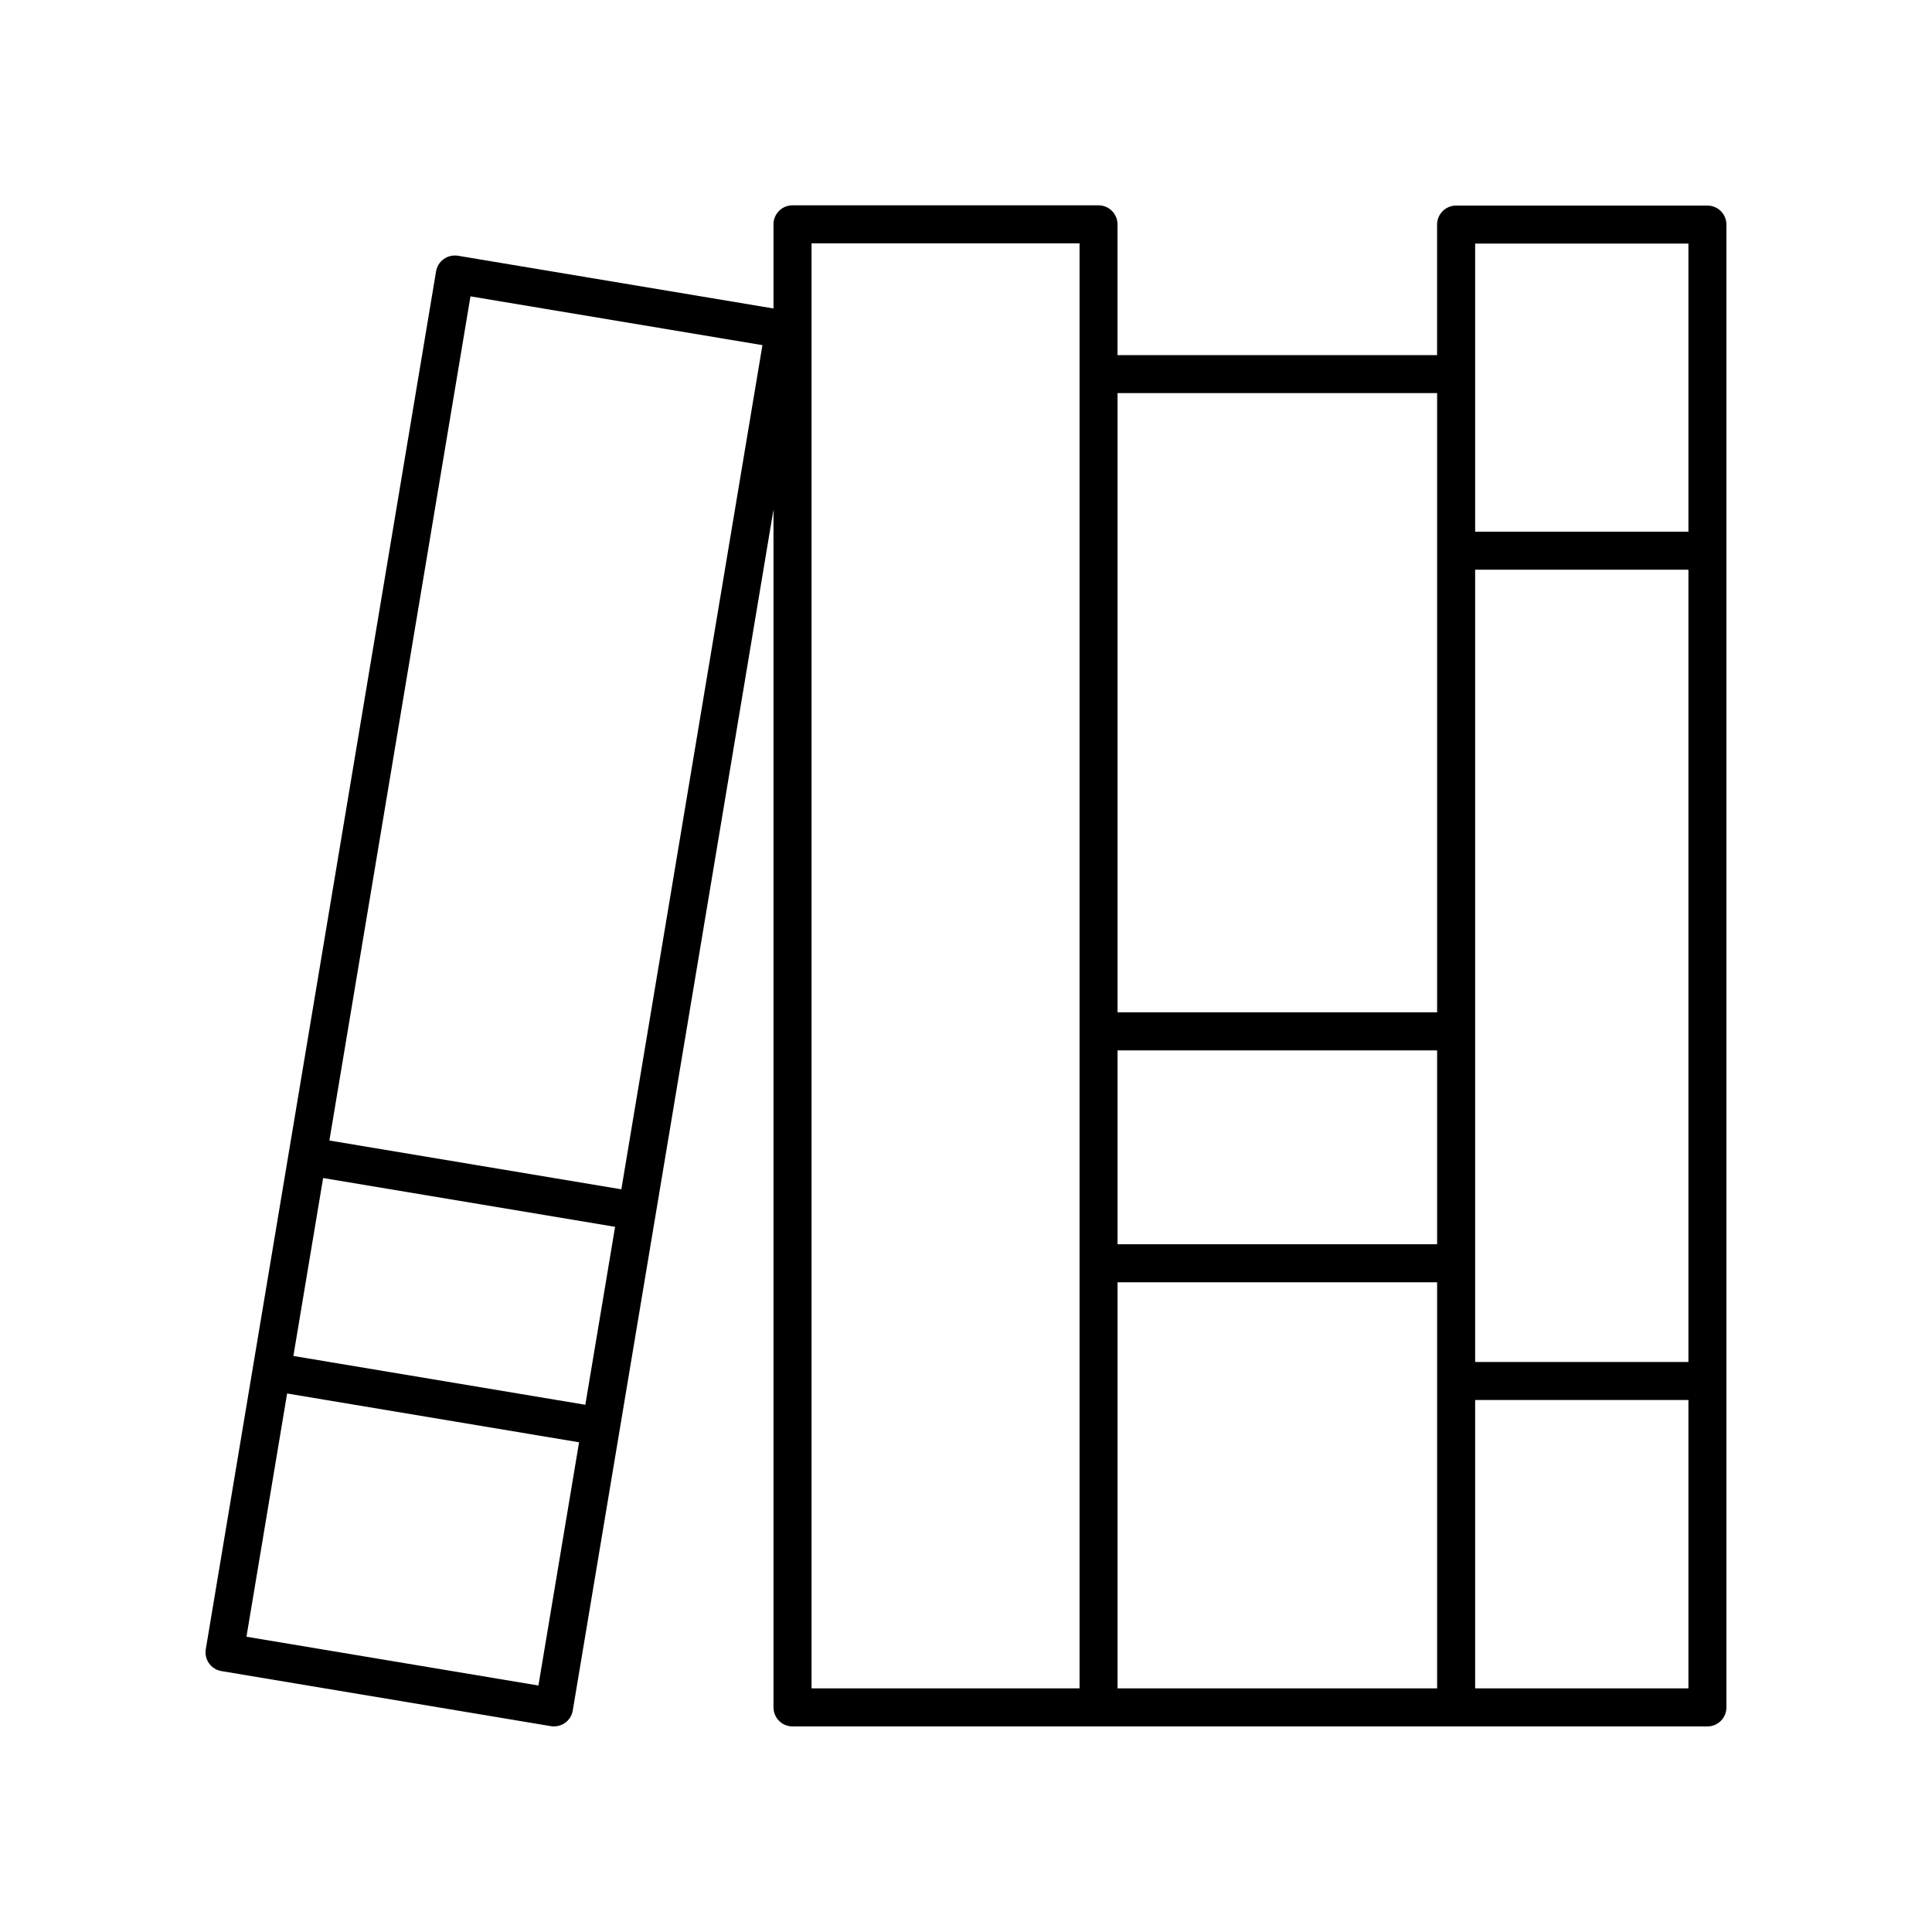 <?xml version="1.0" encoding="UTF-8"?>
<!-- Uploaded to: ICON Repo, www.iconrepo.com, Generator: ICON Repo Mixer Tools -->
<svg fill="#000000" width="800px" height="800px" version="1.1" viewBox="144 144 512 512" xmlns="http://www.w3.org/2000/svg">
 <path d="m596.48 198.48h-66.598c-2.785 0-5.039 2.254-5.039 5.039v34.594h-84.688v-34.66c0-2.785-2.254-5.039-5.039-5.039l-81.094-0.004c-2.785 0-5.039 2.254-5.039 5.039v22.301l-83.617-13.977c-1.309-0.207-2.672 0.098-3.758 0.867-1.086 0.777-1.82 1.953-2.043 3.273l-61.027 365.14c-0.457 2.746 1.391 5.344 4.137 5.801l87.312 14.594c0.273 0.043 0.555 0.07 0.832 0.07 1.043 0 2.066-0.324 2.926-0.934 1.086-0.777 1.82-1.953 2.043-3.273l53.195-318.28v317.45c0 2.785 2.254 5.039 5.039 5.039h242.46c2.785 0 5.039-2.254 5.039-5.039v-392.96c0-2.785-2.254-5.039-5.039-5.039zm-297.36 317.8-77.371-12.934 7.883-47.156 77.371 12.93zm-12.434 74.398-77.371-12.93 10.773-64.461 77.371 12.934zm21.977-131.5-77.371-12.93 37.387-223.71 77.371 12.93zm131.5-36.816h84.688v51.375h-84.688zm94.766-127.38h56.52v209.96h-56.52zm56.52-86.43v76.355l-56.52-0.004v-76.352zm-66.598 39.629v164.1h-84.688v-164.1zm-94.762-39.699v382.95h-71.023v-382.95zm10.074 382.95v-107.62h84.688v107.62zm94.766 0v-76.422h56.52v76.422z"/>
</svg>